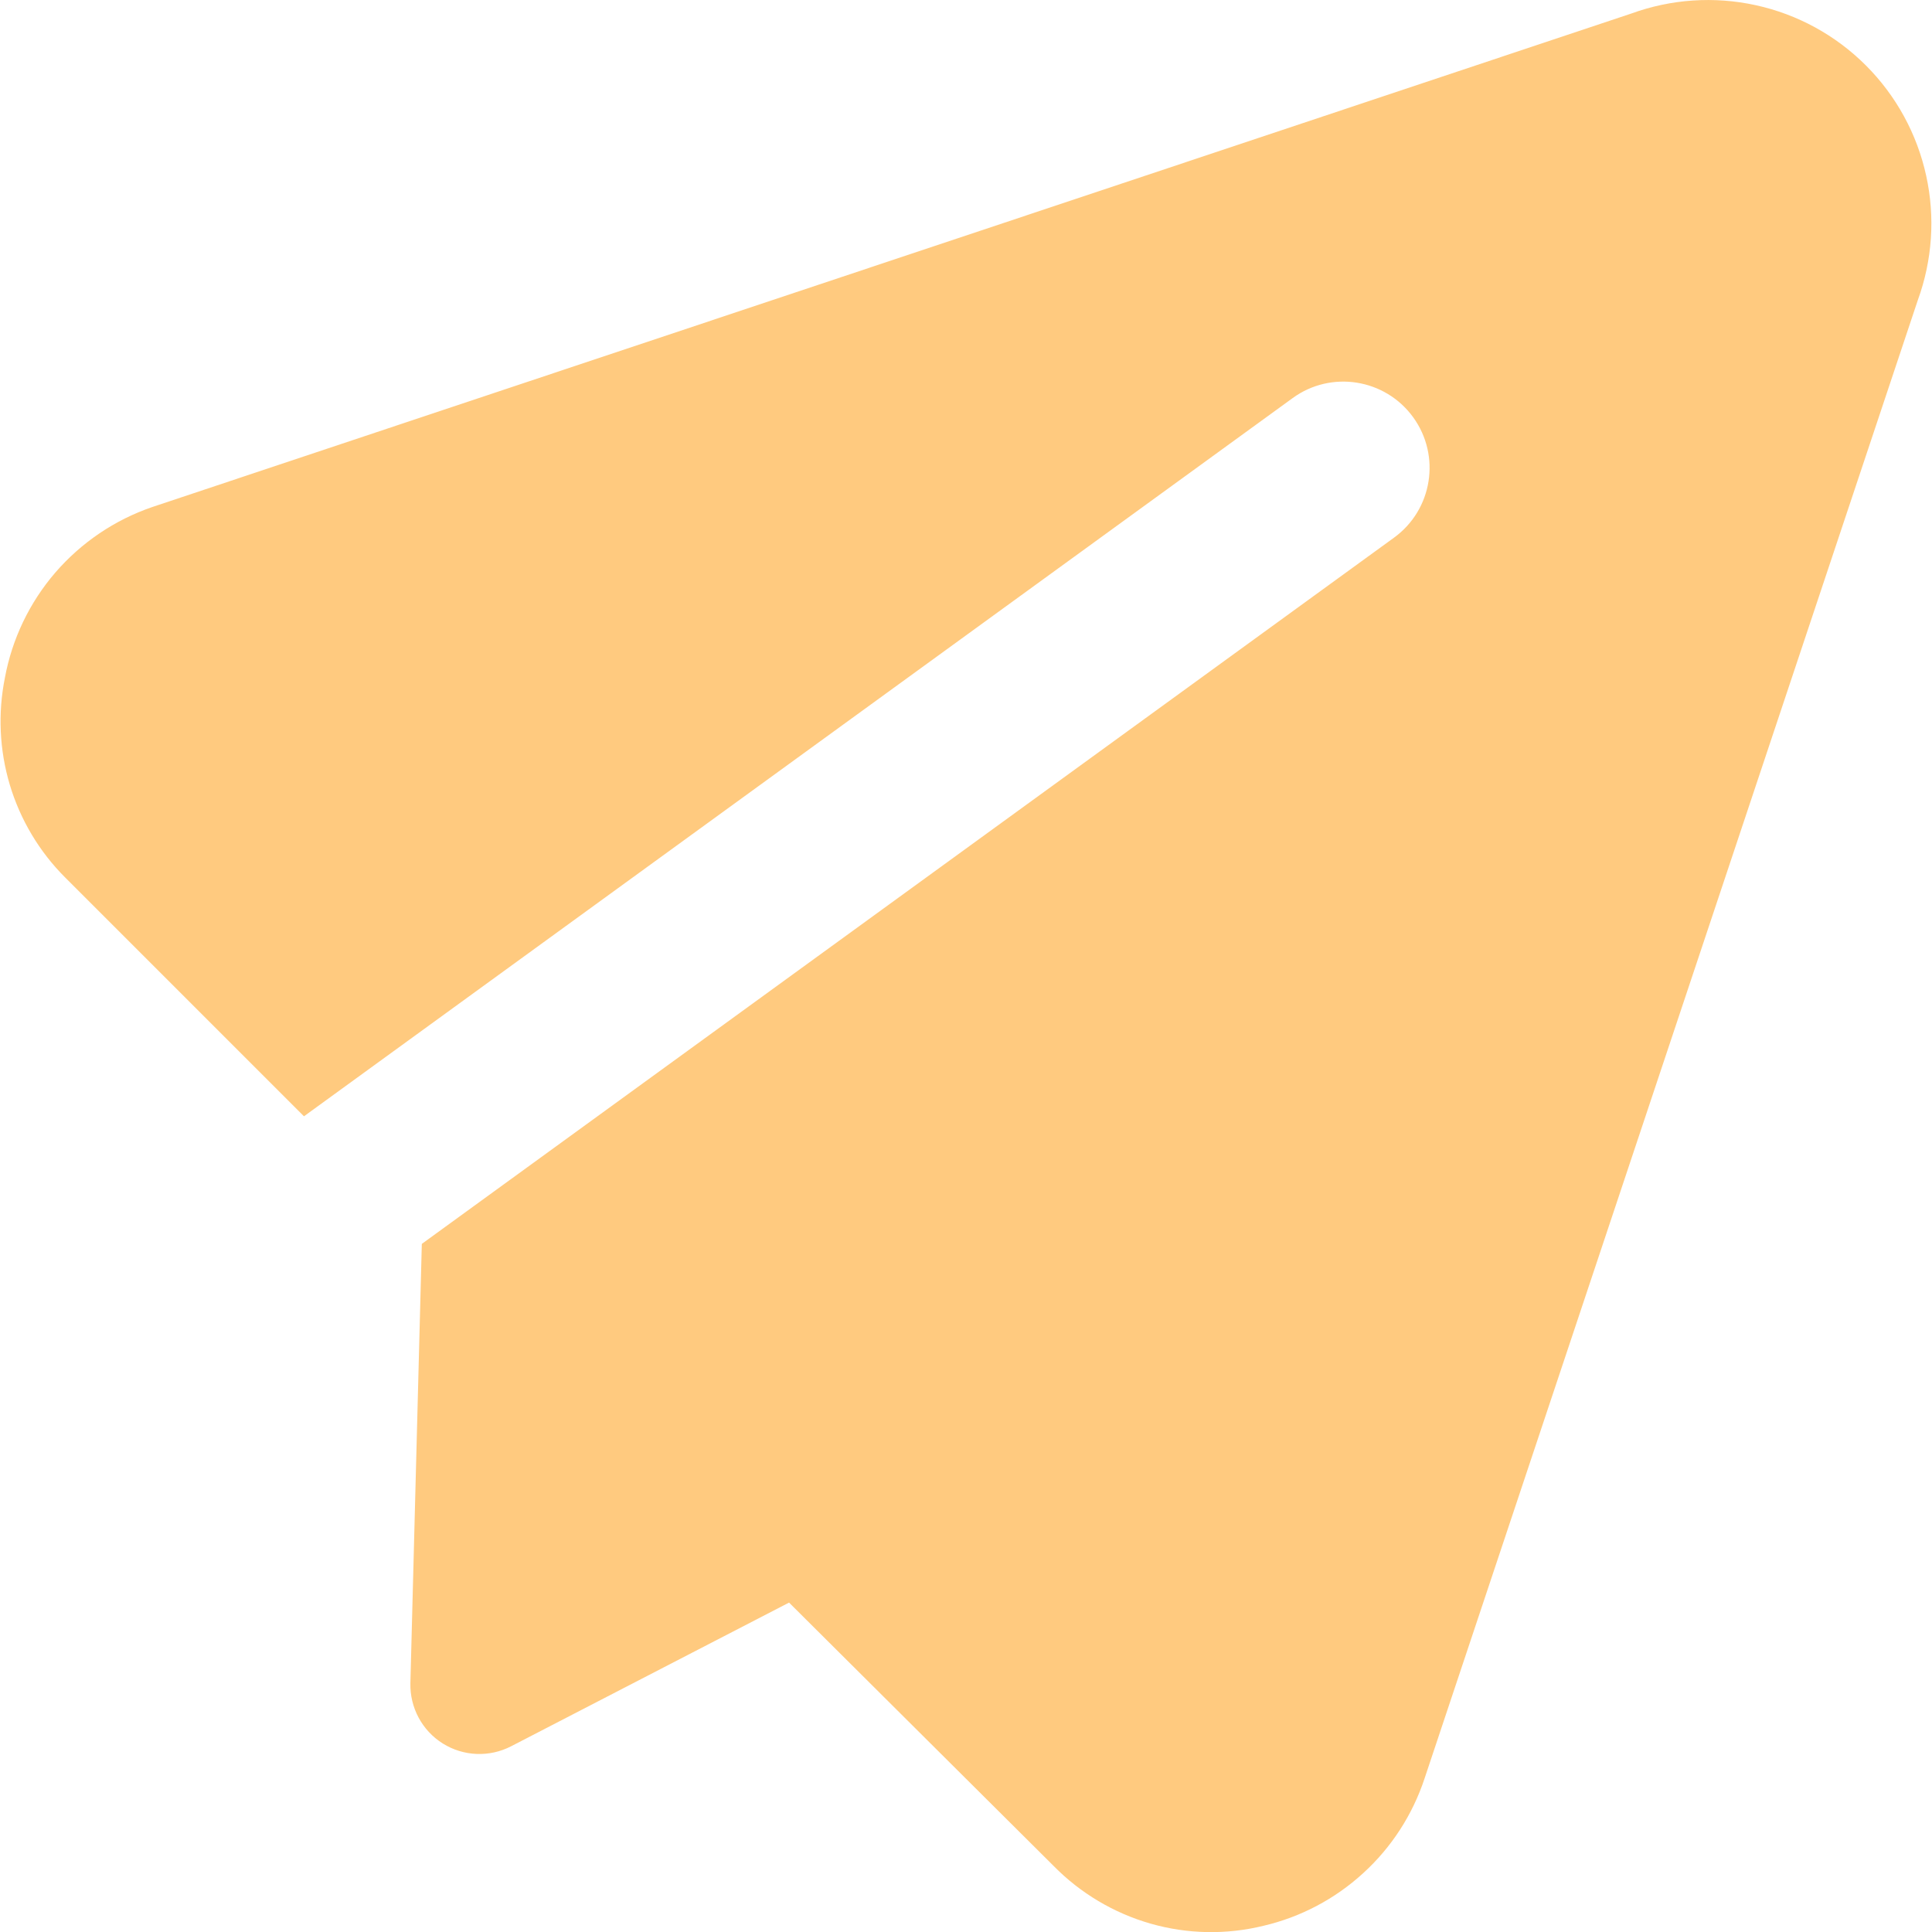 <svg width="24" height="24" viewBox="0 0 24 24" fill="none" xmlns="http://www.w3.org/2000/svg">
<g clip-path="url(#clip0_1719_32857)">
<path fill-rule="evenodd" clip-rule="evenodd" d="M20.265 0.168C20.759 -0.012 21.294 -0.048 21.808 0.064C22.328 0.177 22.803 0.437 23.179 0.813C23.555 1.189 23.815 1.665 23.928 2.184C24.041 2.698 24.004 3.233 23.824 3.728L17.697 22.091C17.548 22.543 17.285 22.95 16.933 23.27C16.583 23.59 16.157 23.815 15.695 23.923C15.233 24.036 14.75 24.027 14.293 23.896C13.836 23.765 13.421 23.518 13.088 23.179L9.802 19.908L6.349 21.693C6.08 21.832 5.757 21.819 5.5 21.658C5.243 21.497 5.091 21.212 5.098 20.909L5.24 15.452L17.317 6.679C17.796 6.331 17.902 5.661 17.554 5.182C17.206 4.704 16.536 4.597 16.058 4.945L3.776 13.867L0.81 10.901C0.489 10.581 0.253 10.185 0.122 9.75C-0.007 9.318 -0.028 8.861 0.061 8.419C0.15 7.937 0.366 7.486 0.686 7.114C1.009 6.74 1.425 6.458 1.893 6.298L1.899 6.296L20.265 0.168Z" fill="#FFCA7F"/>
</g>
<defs>
<clipPath id="clip0_1719_32857">
<rect width="24" height="24" fill="white"/>
</clipPath>
</defs>
</svg>

